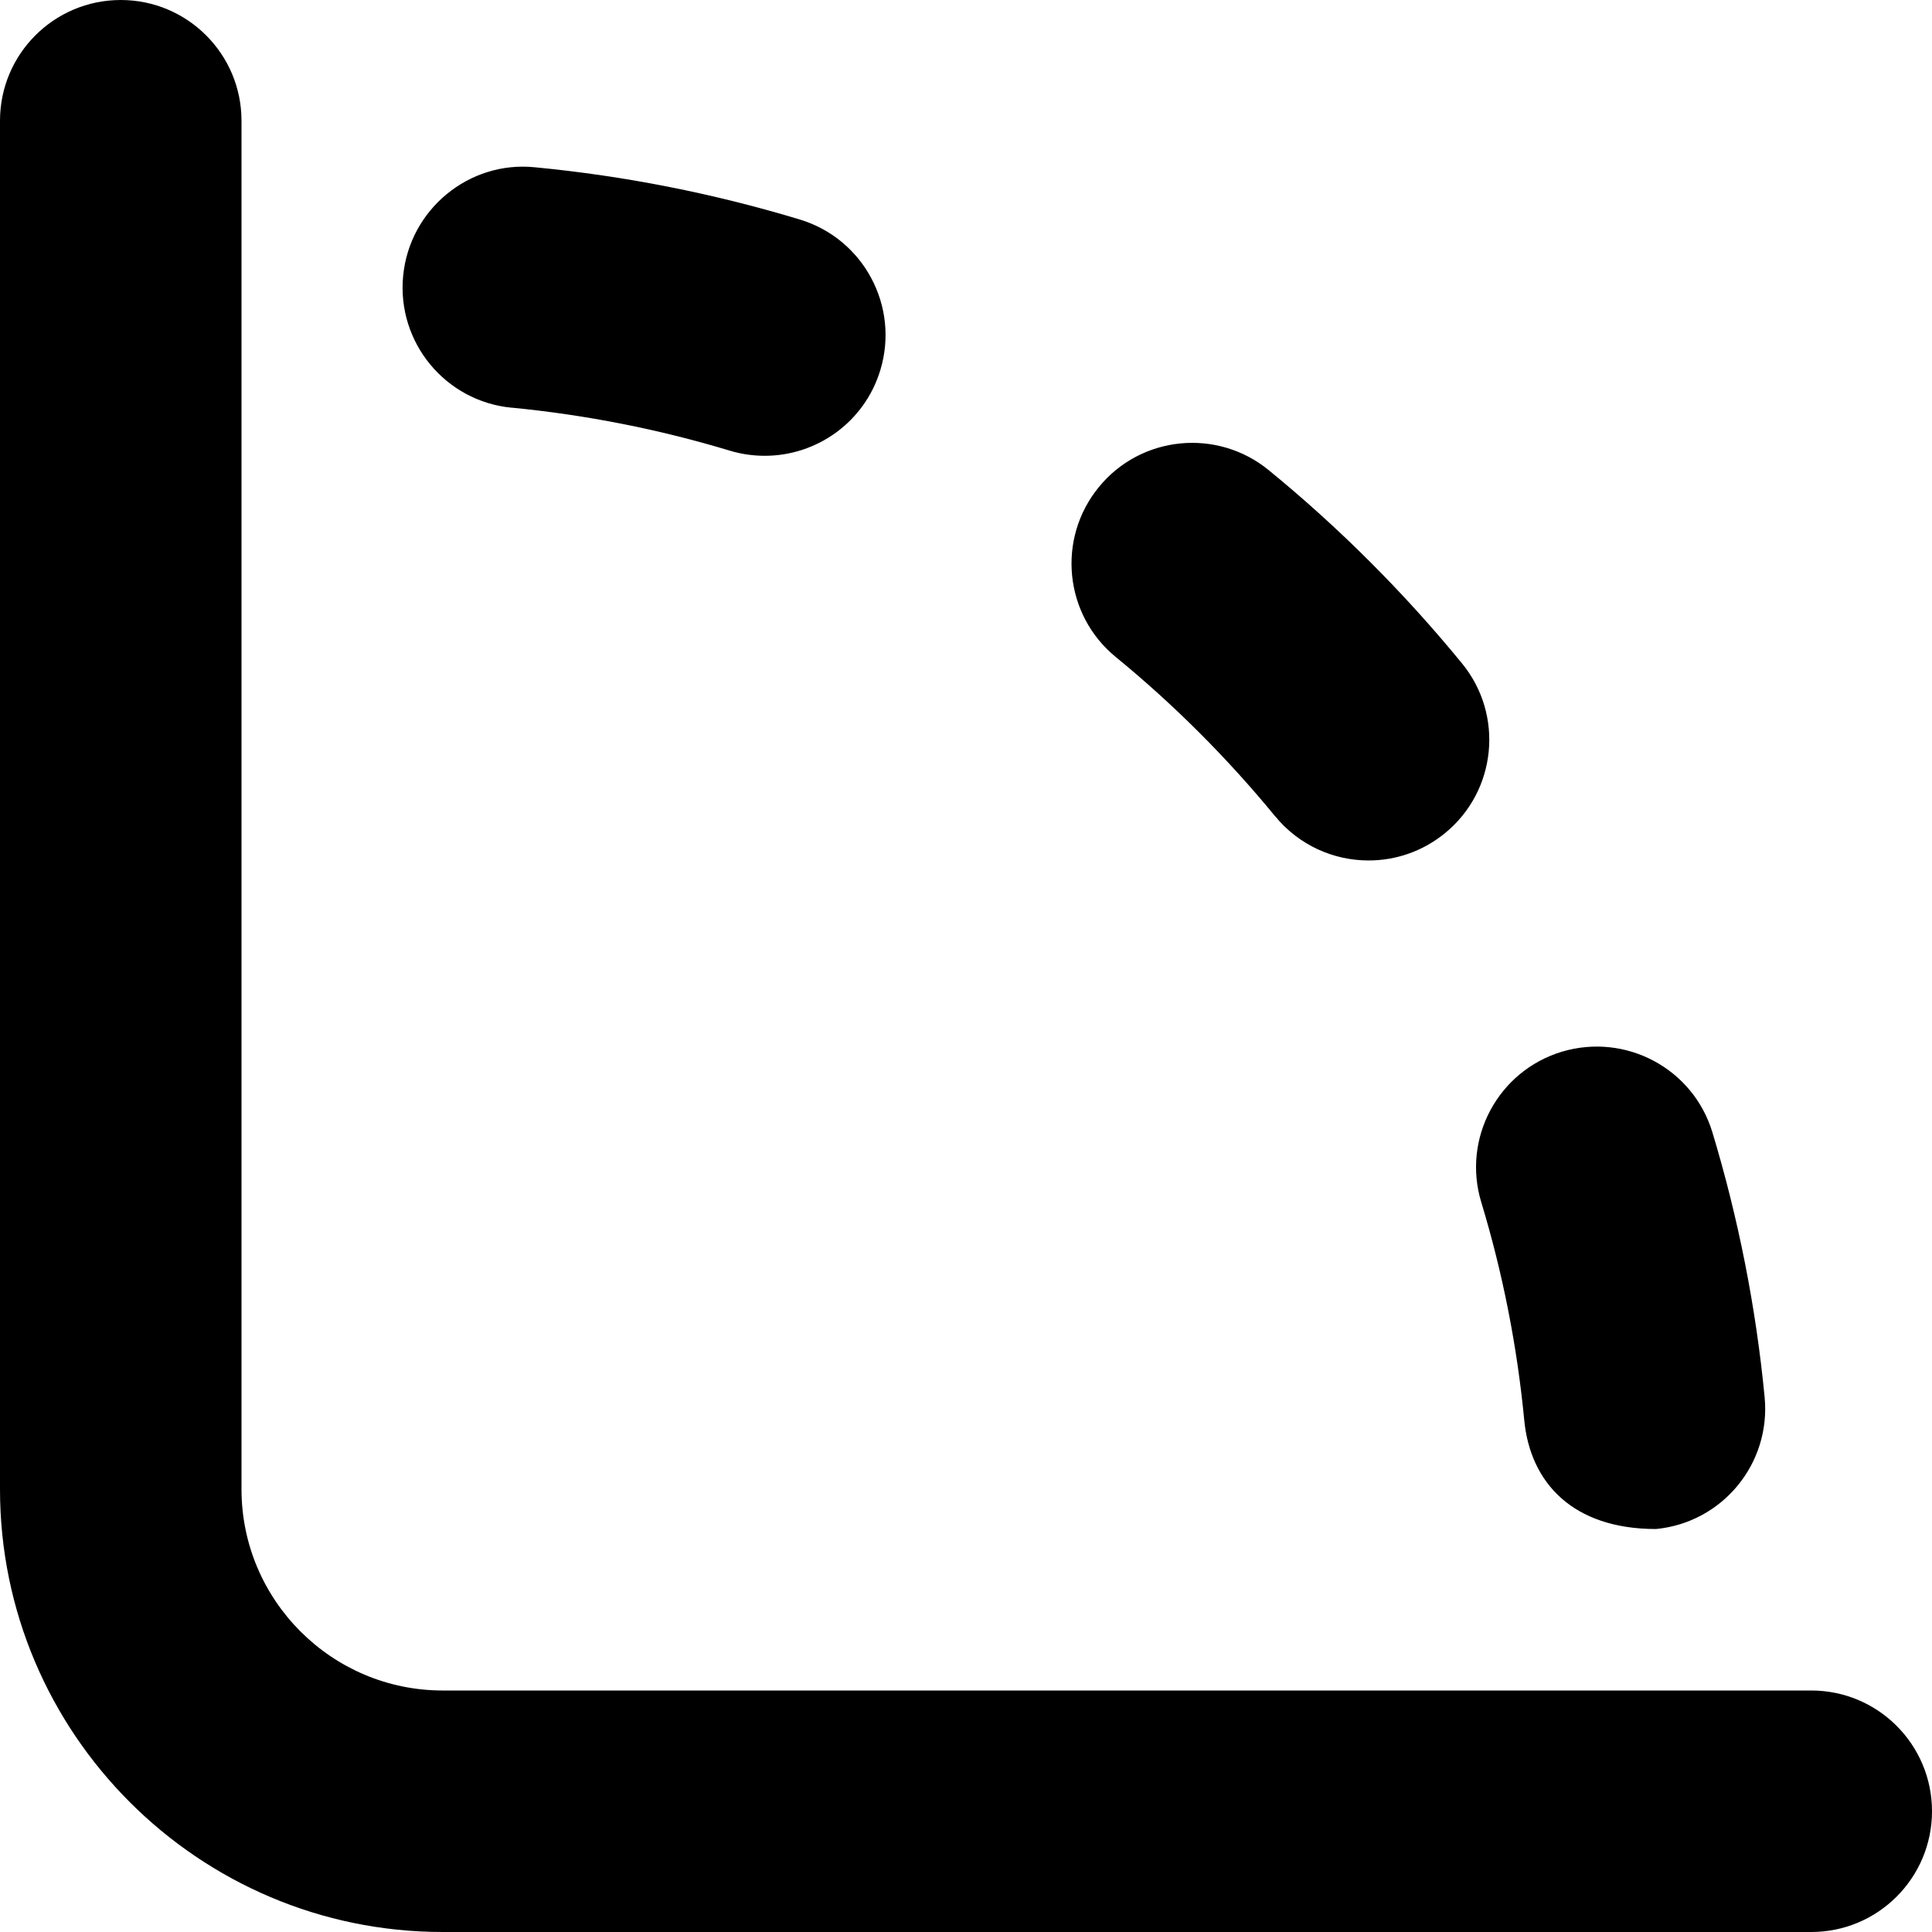 <?xml version="1.0" encoding="UTF-8"?>
<svg xmlns="http://www.w3.org/2000/svg" id="Layer_1" data-name="Layer 1" viewBox="0 0 24 24">
  <path d="m24,22.5c0,.828-.671,1.5-1.5,1.5H5.5c-3.033,0-5.5-2.468-5.5-5.5V1.5C0,.672.671,0,1.5,0s1.5.672,1.5,1.5v17c0,1.379,1.122,2.5,2.5,2.5h17c.829,0,1.5.672,1.5,1.5Zm-5.599-7.565c.267.88.446,1.791.534,2.709.075.775.603,1.35,1.636,1.35.825-.079,1.429-.812,1.35-1.637-.107-1.114-.326-2.222-.649-3.291-.24-.793-1.076-1.239-1.871-1.001-.792.24-1.241,1.077-1,1.87Zm-2.561-4.796c.296.362.727.55,1.161.55.334,0,.671-.111.95-.34.641-.524.735-1.47.209-2.11-.717-.876-1.525-1.684-2.4-2.399-.64-.523-1.586-.431-2.11.211-.525.642-.43,1.587.211,2.111.721.59,1.387,1.256,1.979,1.978ZM6.356,5.064c.92.089,1.832.269,2.709.534.145.044.292.064.436.064.644,0,1.239-.417,1.435-1.065.24-.793-.208-1.63-1-1.87-1.067-.323-2.174-.542-3.291-.649-.819-.084-1.558.524-1.637,1.35-.08.824.524,1.558,1.349,1.637Z"/>
</svg>
